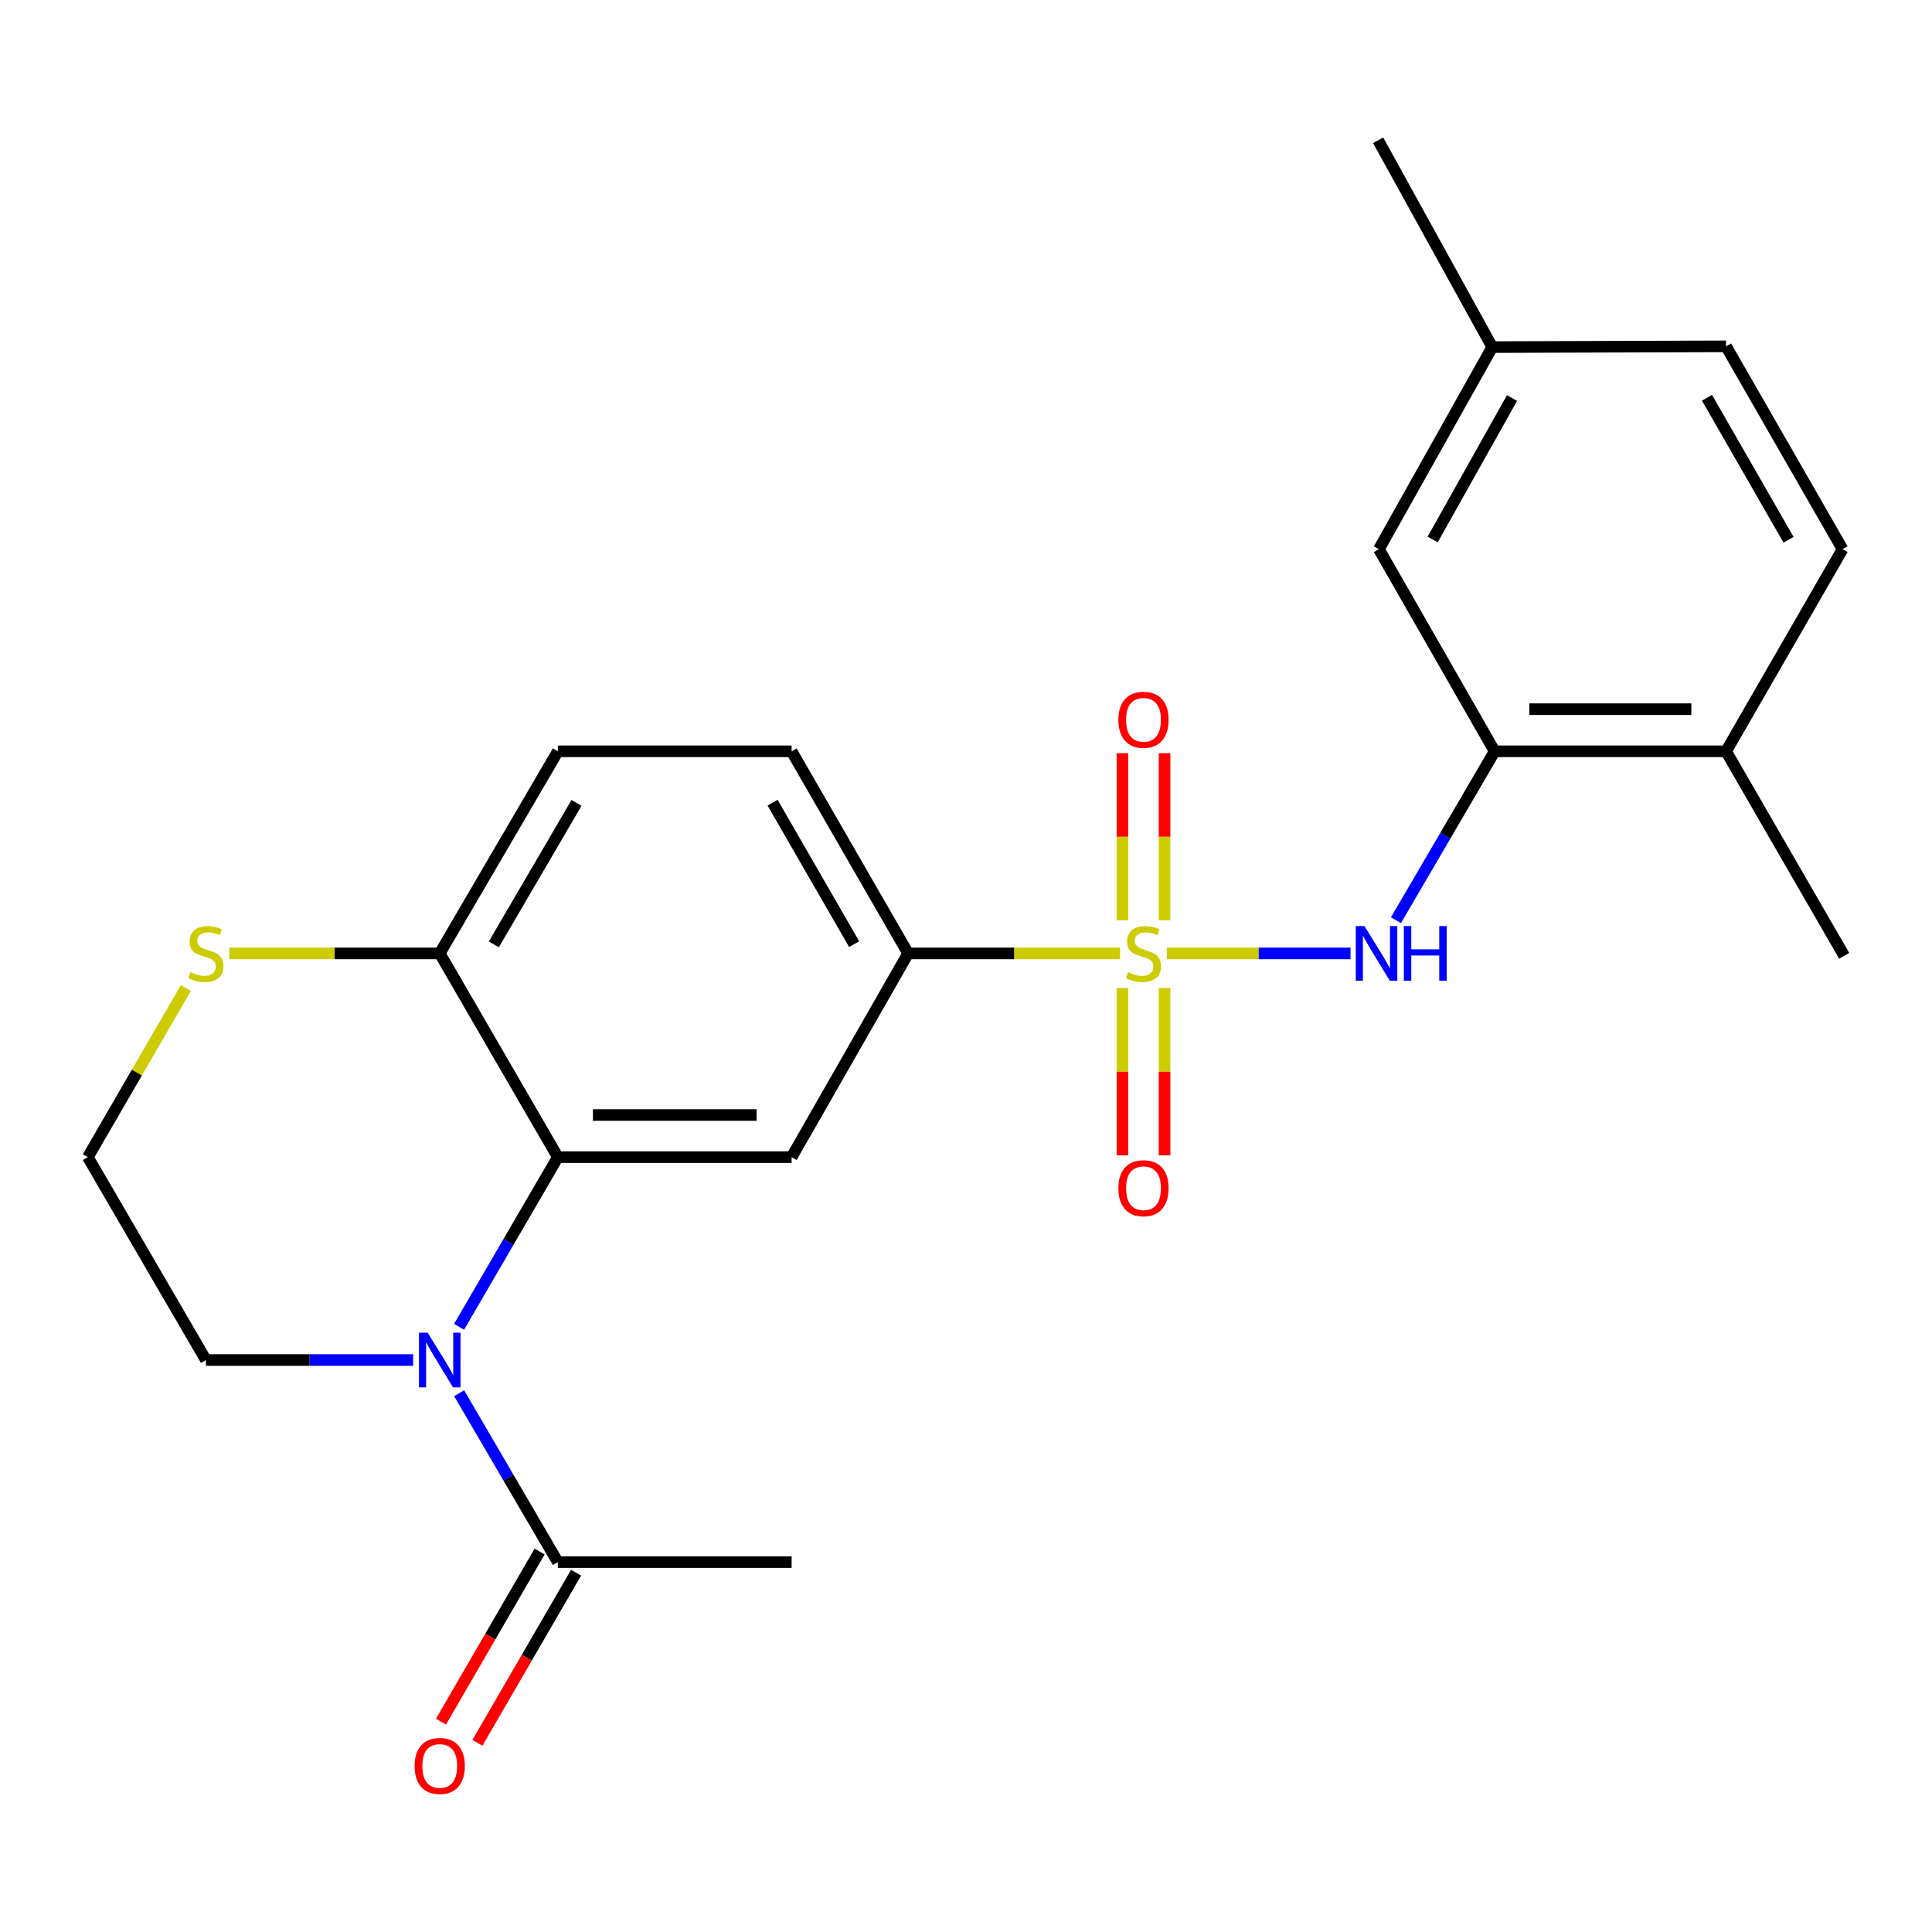 <?xml version='1.0' encoding='iso-8859-1'?>
<svg version='1.1' baseProfile='full'
              xmlns='http://www.w3.org/2000/svg'
                      xmlns:rdkit='http://www.rdkit.org/xml'
                      xmlns:xlink='http://www.w3.org/1999/xlink'
                  xml:space='preserve'
width='1000px' height='1000px' viewBox='0 0 1000 1000'>
<!-- END OF HEADER -->
<rect style='opacity:1.0;fill:#FFFFFF;stroke:none' width='1000' height='1000' x='0' y='0'> </rect>
<path class='bond-2' d='M 603.965,493.485 L 651.503,493.485' style='fill:none;fill-rule:evenodd;stroke:#CCCC00;stroke-width:6px;stroke-linecap:butt;stroke-linejoin:miter;stroke-opacity:1' />
<path class='bond-2' d='M 651.503,493.485 L 699.041,493.485' style='fill:none;fill-rule:evenodd;stroke:#0000FF;stroke-width:6px;stroke-linecap:butt;stroke-linejoin:miter;stroke-opacity:1' />
<path class='bond-4' d='M 579.743,493.485 L 524.893,493.485' style='fill:none;fill-rule:evenodd;stroke:#CCCC00;stroke-width:6px;stroke-linecap:butt;stroke-linejoin:miter;stroke-opacity:1' />
<path class='bond-4' d='M 524.893,493.485 L 470.044,493.485' style='fill:none;fill-rule:evenodd;stroke:#000000;stroke-width:6px;stroke-linecap:butt;stroke-linejoin:miter;stroke-opacity:1' />
<path class='bond-8' d='M 602.775,476.34 L 602.775,433.09' style='fill:none;fill-rule:evenodd;stroke:#CCCC00;stroke-width:6px;stroke-linecap:butt;stroke-linejoin:miter;stroke-opacity:1' />
<path class='bond-8' d='M 602.775,433.09 L 602.775,389.84' style='fill:none;fill-rule:evenodd;stroke:#FF0000;stroke-width:6px;stroke-linecap:butt;stroke-linejoin:miter;stroke-opacity:1' />
<path class='bond-8' d='M 580.962,476.34 L 580.962,433.09' style='fill:none;fill-rule:evenodd;stroke:#CCCC00;stroke-width:6px;stroke-linecap:butt;stroke-linejoin:miter;stroke-opacity:1' />
<path class='bond-8' d='M 580.962,433.09 L 580.962,389.84' style='fill:none;fill-rule:evenodd;stroke:#FF0000;stroke-width:6px;stroke-linecap:butt;stroke-linejoin:miter;stroke-opacity:1' />
<path class='bond-9' d='M 580.962,511.401 L 580.962,554.714' style='fill:none;fill-rule:evenodd;stroke:#CCCC00;stroke-width:6px;stroke-linecap:butt;stroke-linejoin:miter;stroke-opacity:1' />
<path class='bond-9' d='M 580.962,554.714 L 580.962,598.026' style='fill:none;fill-rule:evenodd;stroke:#FF0000;stroke-width:6px;stroke-linecap:butt;stroke-linejoin:miter;stroke-opacity:1' />
<path class='bond-9' d='M 602.775,511.401 L 602.775,554.714' style='fill:none;fill-rule:evenodd;stroke:#CCCC00;stroke-width:6px;stroke-linecap:butt;stroke-linejoin:miter;stroke-opacity:1' />
<path class='bond-9' d='M 602.775,554.714 L 602.775,598.026' style='fill:none;fill-rule:evenodd;stroke:#FF0000;stroke-width:6px;stroke-linecap:butt;stroke-linejoin:miter;stroke-opacity:1' />
<path class='bond-0' d='M 237.618,686.746 L 263.18,642.842' style='fill:none;fill-rule:evenodd;stroke:#0000FF;stroke-width:6px;stroke-linecap:butt;stroke-linejoin:miter;stroke-opacity:1' />
<path class='bond-0' d='M 263.18,642.842 L 288.742,598.938' style='fill:none;fill-rule:evenodd;stroke:#000000;stroke-width:6px;stroke-linecap:butt;stroke-linejoin:miter;stroke-opacity:1' />
<path class='bond-5' d='M 237.651,721.132 L 263.196,764.84' style='fill:none;fill-rule:evenodd;stroke:#0000FF;stroke-width:6px;stroke-linecap:butt;stroke-linejoin:miter;stroke-opacity:1' />
<path class='bond-5' d='M 263.196,764.84 L 288.742,808.549' style='fill:none;fill-rule:evenodd;stroke:#000000;stroke-width:6px;stroke-linecap:butt;stroke-linejoin:miter;stroke-opacity:1' />
<path class='bond-17' d='M 213.839,703.943 L 160.215,703.943' style='fill:none;fill-rule:evenodd;stroke:#0000FF;stroke-width:6px;stroke-linecap:butt;stroke-linejoin:miter;stroke-opacity:1' />
<path class='bond-17' d='M 160.215,703.943 L 106.591,703.943' style='fill:none;fill-rule:evenodd;stroke:#000000;stroke-width:6px;stroke-linecap:butt;stroke-linejoin:miter;stroke-opacity:1' />
<path class='bond-1' d='M 288.742,598.938 L 409.743,598.938' style='fill:none;fill-rule:evenodd;stroke:#000000;stroke-width:6px;stroke-linecap:butt;stroke-linejoin:miter;stroke-opacity:1' />
<path class='bond-1' d='M 306.892,577.125 L 391.593,577.125' style='fill:none;fill-rule:evenodd;stroke:#000000;stroke-width:6px;stroke-linecap:butt;stroke-linejoin:miter;stroke-opacity:1' />
<path class='bond-24' d='M 288.742,598.938 L 227.605,493.485' style='fill:none;fill-rule:evenodd;stroke:#000000;stroke-width:6px;stroke-linecap:butt;stroke-linejoin:miter;stroke-opacity:1' />
<path class='bond-6' d='M 722.541,476.296 L 748.086,432.588' style='fill:none;fill-rule:evenodd;stroke:#0000FF;stroke-width:6px;stroke-linecap:butt;stroke-linejoin:miter;stroke-opacity:1' />
<path class='bond-6' d='M 748.086,432.588 L 773.631,388.88' style='fill:none;fill-rule:evenodd;stroke:#000000;stroke-width:6px;stroke-linecap:butt;stroke-linejoin:miter;stroke-opacity:1' />
<path class='bond-3' d='M 409.743,598.938 L 470.044,493.485' style='fill:none;fill-rule:evenodd;stroke:#000000;stroke-width:6px;stroke-linecap:butt;stroke-linejoin:miter;stroke-opacity:1' />
<path class='bond-14' d='M 470.044,493.485 L 409.743,388.88' style='fill:none;fill-rule:evenodd;stroke:#000000;stroke-width:6px;stroke-linecap:butt;stroke-linejoin:miter;stroke-opacity:1' />
<path class='bond-14' d='M 442.101,488.688 L 399.89,415.464' style='fill:none;fill-rule:evenodd;stroke:#000000;stroke-width:6px;stroke-linecap:butt;stroke-linejoin:miter;stroke-opacity:1' />
<path class='bond-13' d='M 279.307,803.077 L 253.774,847.109' style='fill:none;fill-rule:evenodd;stroke:#000000;stroke-width:6px;stroke-linecap:butt;stroke-linejoin:miter;stroke-opacity:1' />
<path class='bond-13' d='M 253.774,847.109 L 228.241,891.14' style='fill:none;fill-rule:evenodd;stroke:#FF0000;stroke-width:6px;stroke-linecap:butt;stroke-linejoin:miter;stroke-opacity:1' />
<path class='bond-13' d='M 298.177,814.02 L 272.643,858.051' style='fill:none;fill-rule:evenodd;stroke:#000000;stroke-width:6px;stroke-linecap:butt;stroke-linejoin:miter;stroke-opacity:1' />
<path class='bond-13' d='M 272.643,858.051 L 247.11,902.082' style='fill:none;fill-rule:evenodd;stroke:#FF0000;stroke-width:6px;stroke-linecap:butt;stroke-linejoin:miter;stroke-opacity:1' />
<path class='bond-21' d='M 288.742,808.549 L 409.743,808.549' style='fill:none;fill-rule:evenodd;stroke:#000000;stroke-width:6px;stroke-linecap:butt;stroke-linejoin:miter;stroke-opacity:1' />
<path class='bond-11' d='M 773.631,388.88 L 893.409,388.88' style='fill:none;fill-rule:evenodd;stroke:#000000;stroke-width:6px;stroke-linecap:butt;stroke-linejoin:miter;stroke-opacity:1' />
<path class='bond-11' d='M 791.598,367.067 L 875.442,367.067' style='fill:none;fill-rule:evenodd;stroke:#000000;stroke-width:6px;stroke-linecap:butt;stroke-linejoin:miter;stroke-opacity:1' />
<path class='bond-12' d='M 773.631,388.88 L 713.718,284.262' style='fill:none;fill-rule:evenodd;stroke:#000000;stroke-width:6px;stroke-linecap:butt;stroke-linejoin:miter;stroke-opacity:1' />
<path class='bond-7' d='M 227.605,493.485 L 288.742,388.88' style='fill:none;fill-rule:evenodd;stroke:#000000;stroke-width:6px;stroke-linecap:butt;stroke-linejoin:miter;stroke-opacity:1' />
<path class='bond-7' d='M 255.608,488.801 L 298.403,415.577' style='fill:none;fill-rule:evenodd;stroke:#000000;stroke-width:6px;stroke-linecap:butt;stroke-linejoin:miter;stroke-opacity:1' />
<path class='bond-10' d='M 227.605,493.485 L 173.151,493.485' style='fill:none;fill-rule:evenodd;stroke:#000000;stroke-width:6px;stroke-linecap:butt;stroke-linejoin:miter;stroke-opacity:1' />
<path class='bond-10' d='M 173.151,493.485 L 118.697,493.485' style='fill:none;fill-rule:evenodd;stroke:#CCCC00;stroke-width:6px;stroke-linecap:butt;stroke-linejoin:miter;stroke-opacity:1' />
<path class='bond-19' d='M 96.198,511.412 L 70.826,555.175' style='fill:none;fill-rule:evenodd;stroke:#CCCC00;stroke-width:6px;stroke-linecap:butt;stroke-linejoin:miter;stroke-opacity:1' />
<path class='bond-19' d='M 70.826,555.175 L 45.455,598.938' style='fill:none;fill-rule:evenodd;stroke:#000000;stroke-width:6px;stroke-linecap:butt;stroke-linejoin:miter;stroke-opacity:1' />
<path class='bond-16' d='M 893.409,388.88 L 953.709,284.262' style='fill:none;fill-rule:evenodd;stroke:#000000;stroke-width:6px;stroke-linecap:butt;stroke-linejoin:miter;stroke-opacity:1' />
<path class='bond-22' d='M 893.409,388.88 L 954.545,494.721' style='fill:none;fill-rule:evenodd;stroke:#000000;stroke-width:6px;stroke-linecap:butt;stroke-linejoin:miter;stroke-opacity:1' />
<path class='bond-18' d='M 713.718,284.262 L 772.395,179.657' style='fill:none;fill-rule:evenodd;stroke:#000000;stroke-width:6px;stroke-linecap:butt;stroke-linejoin:miter;stroke-opacity:1' />
<path class='bond-18' d='M 741.544,279.243 L 782.618,206.019' style='fill:none;fill-rule:evenodd;stroke:#000000;stroke-width:6px;stroke-linecap:butt;stroke-linejoin:miter;stroke-opacity:1' />
<path class='bond-15' d='M 409.743,388.88 L 288.742,388.88' style='fill:none;fill-rule:evenodd;stroke:#000000;stroke-width:6px;stroke-linecap:butt;stroke-linejoin:miter;stroke-opacity:1' />
<path class='bond-25' d='M 953.709,284.262 L 893.409,179.269' style='fill:none;fill-rule:evenodd;stroke:#000000;stroke-width:6px;stroke-linecap:butt;stroke-linejoin:miter;stroke-opacity:1' />
<path class='bond-25' d='M 925.749,279.377 L 883.538,205.882' style='fill:none;fill-rule:evenodd;stroke:#000000;stroke-width:6px;stroke-linecap:butt;stroke-linejoin:miter;stroke-opacity:1' />
<path class='bond-26' d='M 106.591,703.943 L 45.455,598.938' style='fill:none;fill-rule:evenodd;stroke:#000000;stroke-width:6px;stroke-linecap:butt;stroke-linejoin:miter;stroke-opacity:1' />
<path class='bond-20' d='M 772.395,179.657 L 893.409,179.269' style='fill:none;fill-rule:evenodd;stroke:#000000;stroke-width:6px;stroke-linecap:butt;stroke-linejoin:miter;stroke-opacity:1' />
<path class='bond-23' d='M 772.395,179.657 L 713.319,72.604' style='fill:none;fill-rule:evenodd;stroke:#000000;stroke-width:6px;stroke-linecap:butt;stroke-linejoin:miter;stroke-opacity:1' />
<path  class='atom-0' d='M 583.869 503.205
Q 584.189 503.325, 585.509 503.885
Q 586.829 504.445, 588.269 504.805
Q 589.749 505.125, 591.189 505.125
Q 593.869 505.125, 595.429 503.845
Q 596.989 502.525, 596.989 500.245
Q 596.989 498.685, 596.189 497.725
Q 595.429 496.765, 594.229 496.245
Q 593.029 495.725, 591.029 495.125
Q 588.509 494.365, 586.989 493.645
Q 585.509 492.925, 584.429 491.405
Q 583.389 489.885, 583.389 487.325
Q 583.389 483.765, 585.789 481.565
Q 588.229 479.365, 593.029 479.365
Q 596.309 479.365, 600.029 480.925
L 599.109 484.005
Q 595.709 482.605, 593.149 482.605
Q 590.389 482.605, 588.869 483.765
Q 587.349 484.885, 587.389 486.845
Q 587.389 488.365, 588.149 489.285
Q 588.949 490.205, 590.069 490.725
Q 591.229 491.245, 593.149 491.845
Q 595.709 492.645, 597.229 493.445
Q 598.749 494.245, 599.829 495.885
Q 600.949 497.485, 600.949 500.245
Q 600.949 504.165, 598.309 506.285
Q 595.709 508.365, 591.349 508.365
Q 588.829 508.365, 586.909 507.805
Q 585.029 507.285, 582.789 506.365
L 583.869 503.205
' fill='#CCCC00'/>
<path  class='atom-1' d='M 221.345 689.783
L 230.625 704.783
Q 231.545 706.263, 233.025 708.943
Q 234.505 711.623, 234.585 711.783
L 234.585 689.783
L 238.345 689.783
L 238.345 718.103
L 234.465 718.103
L 224.505 701.703
Q 223.345 699.783, 222.105 697.583
Q 220.905 695.383, 220.545 694.703
L 220.545 718.103
L 216.865 718.103
L 216.865 689.783
L 221.345 689.783
' fill='#0000FF'/>
<path  class='atom-3' d='M 706.234 479.325
L 715.514 494.325
Q 716.434 495.805, 717.914 498.485
Q 719.394 501.165, 719.474 501.325
L 719.474 479.325
L 723.234 479.325
L 723.234 507.645
L 719.354 507.645
L 709.394 491.245
Q 708.234 489.325, 706.994 487.125
Q 705.794 484.925, 705.434 484.245
L 705.434 507.645
L 701.754 507.645
L 701.754 479.325
L 706.234 479.325
' fill='#0000FF'/>
<path  class='atom-3' d='M 726.634 479.325
L 730.474 479.325
L 730.474 491.365
L 744.954 491.365
L 744.954 479.325
L 748.794 479.325
L 748.794 507.645
L 744.954 507.645
L 744.954 494.565
L 730.474 494.565
L 730.474 507.645
L 726.634 507.645
L 726.634 479.325
' fill='#0000FF'/>
<path  class='atom-9' d='M 578.869 372.564
Q 578.869 365.764, 582.229 361.964
Q 585.589 358.164, 591.869 358.164
Q 598.149 358.164, 601.509 361.964
Q 604.869 365.764, 604.869 372.564
Q 604.869 379.444, 601.469 383.364
Q 598.069 387.244, 591.869 387.244
Q 585.629 387.244, 582.229 383.364
Q 578.869 379.484, 578.869 372.564
M 591.869 384.044
Q 596.189 384.044, 598.509 381.164
Q 600.869 378.244, 600.869 372.564
Q 600.869 367.004, 598.509 364.204
Q 596.189 361.364, 591.869 361.364
Q 587.549 361.364, 585.189 364.164
Q 582.869 366.964, 582.869 372.564
Q 582.869 378.284, 585.189 381.164
Q 587.549 384.044, 591.869 384.044
' fill='#FF0000'/>
<path  class='atom-10' d='M 578.869 615.014
Q 578.869 608.214, 582.229 604.414
Q 585.589 600.614, 591.869 600.614
Q 598.149 600.614, 601.509 604.414
Q 604.869 608.214, 604.869 615.014
Q 604.869 621.894, 601.469 625.814
Q 598.069 629.694, 591.869 629.694
Q 585.629 629.694, 582.229 625.814
Q 578.869 621.934, 578.869 615.014
M 591.869 626.494
Q 596.189 626.494, 598.509 623.614
Q 600.869 620.694, 600.869 615.014
Q 600.869 609.454, 598.509 606.654
Q 596.189 603.814, 591.869 603.814
Q 587.549 603.814, 585.189 606.614
Q 582.869 609.414, 582.869 615.014
Q 582.869 620.734, 585.189 623.614
Q 587.549 626.494, 591.869 626.494
' fill='#FF0000'/>
<path  class='atom-11' d='M 98.591 503.205
Q 98.911 503.325, 100.231 503.885
Q 101.551 504.445, 102.991 504.805
Q 104.471 505.125, 105.911 505.125
Q 108.591 505.125, 110.151 503.845
Q 111.711 502.525, 111.711 500.245
Q 111.711 498.685, 110.911 497.725
Q 110.151 496.765, 108.951 496.245
Q 107.751 495.725, 105.751 495.125
Q 103.231 494.365, 101.711 493.645
Q 100.231 492.925, 99.151 491.405
Q 98.111 489.885, 98.111 487.325
Q 98.111 483.765, 100.511 481.565
Q 102.951 479.365, 107.751 479.365
Q 111.031 479.365, 114.751 480.925
L 113.831 484.005
Q 110.431 482.605, 107.871 482.605
Q 105.111 482.605, 103.591 483.765
Q 102.071 484.885, 102.111 486.845
Q 102.111 488.365, 102.871 489.285
Q 103.671 490.205, 104.791 490.725
Q 105.951 491.245, 107.871 491.845
Q 110.431 492.645, 111.951 493.445
Q 113.471 494.245, 114.551 495.885
Q 115.671 497.485, 115.671 500.245
Q 115.671 504.165, 113.031 506.285
Q 110.431 508.365, 106.071 508.365
Q 103.551 508.365, 101.631 507.805
Q 99.751 507.285, 97.511 506.365
L 98.591 503.205
' fill='#CCCC00'/>
<path  class='atom-14' d='M 214.605 914.058
Q 214.605 907.258, 217.965 903.458
Q 221.325 899.658, 227.605 899.658
Q 233.885 899.658, 237.245 903.458
Q 240.605 907.258, 240.605 914.058
Q 240.605 920.938, 237.205 924.858
Q 233.805 928.738, 227.605 928.738
Q 221.365 928.738, 217.965 924.858
Q 214.605 920.978, 214.605 914.058
M 227.605 925.538
Q 231.925 925.538, 234.245 922.658
Q 236.605 919.738, 236.605 914.058
Q 236.605 908.498, 234.245 905.698
Q 231.925 902.858, 227.605 902.858
Q 223.285 902.858, 220.925 905.658
Q 218.605 908.458, 218.605 914.058
Q 218.605 919.778, 220.925 922.658
Q 223.285 925.538, 227.605 925.538
' fill='#FF0000'/>
</svg>
